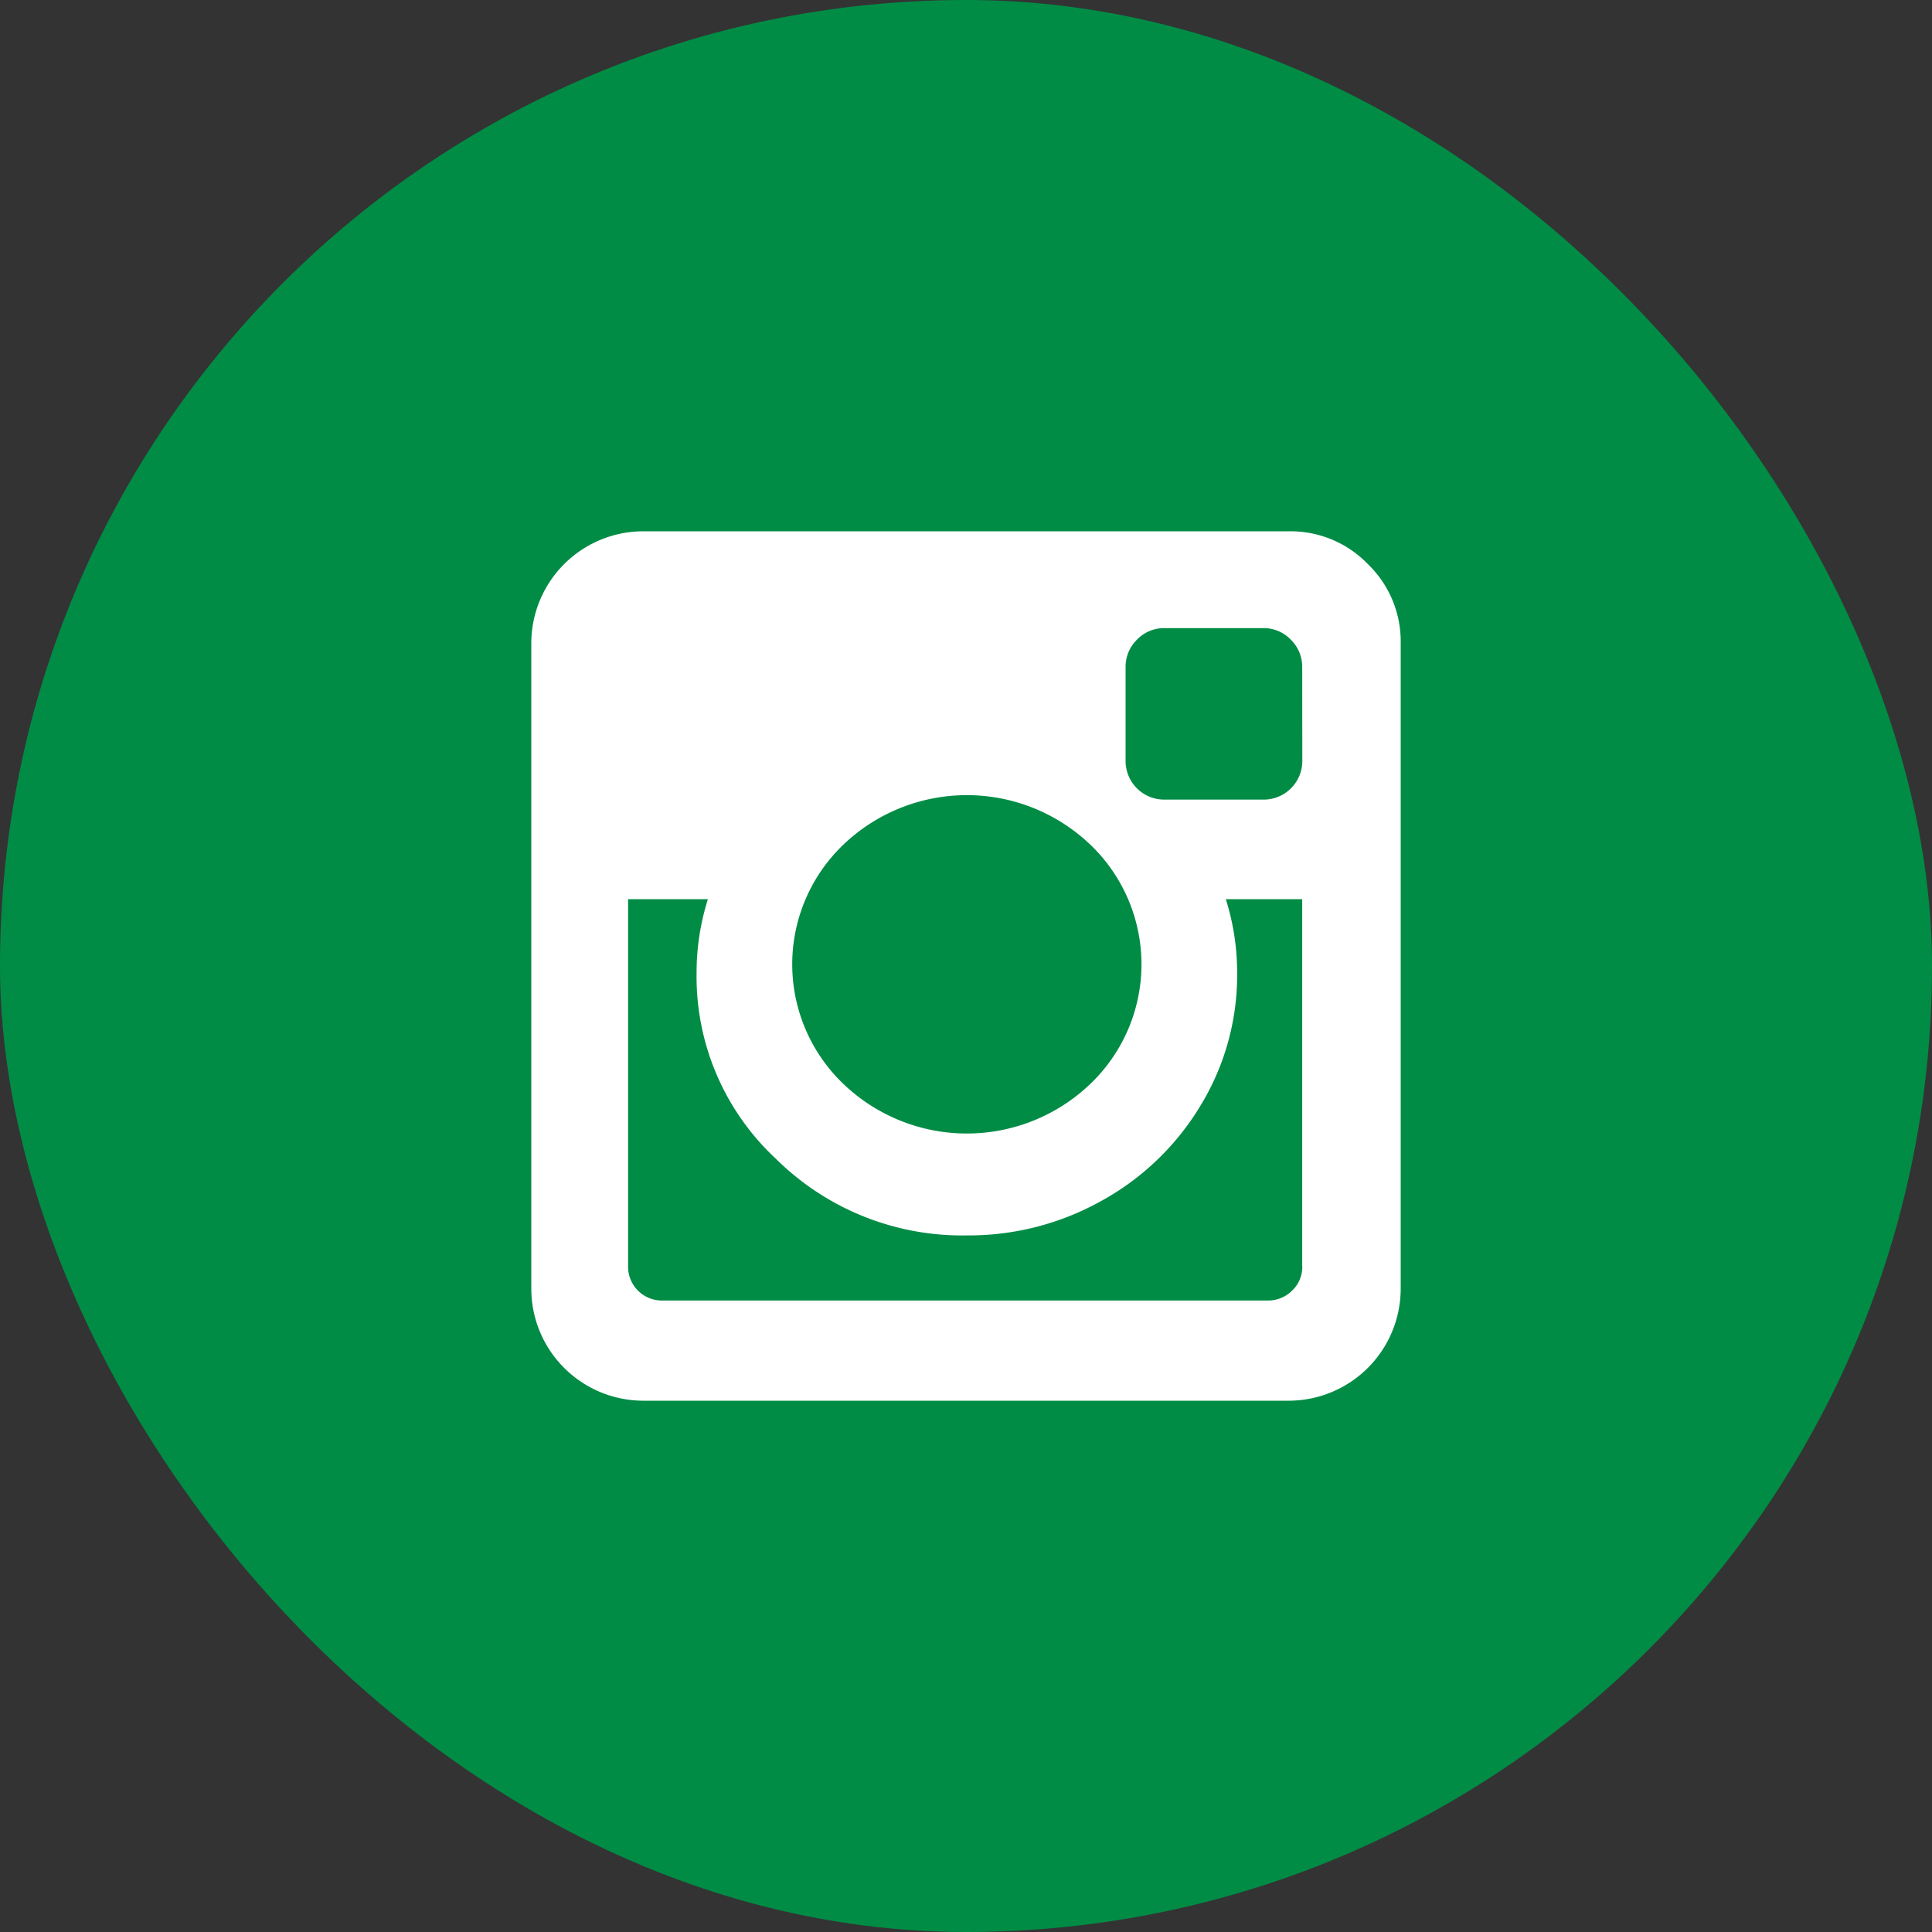 <svg xmlns="http://www.w3.org/2000/svg" width="40" height="40" viewBox="0 0 40 40">
  <rect x="0" y="0" width="40" height="40" fill="#333333" stroke="none"/>
  <g id="Group_54" data-name="Group 54" transform="translate(0.248)">
    <rect id="Rectangle_35" data-name="Rectangle 35" width="40" height="40" rx="20" transform="translate(-0.248)" fill="#008c45"/>
    <path id="instagram3" d="M62.749,11.109a2.222,2.222,0,0,0-1.629-.68H47.737a2.321,2.321,0,0,0-2.309,2.309V26.12a2.321,2.321,0,0,0,2.309,2.309H61.12a2.321,2.321,0,0,0,2.308-2.309V12.738A2.222,2.222,0,0,0,62.749,11.109ZM51.891,16.915a3.7,3.7,0,0,1,5.109,0,3.426,3.426,0,0,1,0,4.957,3.695,3.695,0,0,1-5.109,0,3.426,3.426,0,0,1,0-4.957Zm9.5,8.725a.683.683,0,0,1-.211.51.7.7,0,0,1-.5.205H48.147a.7.7,0,0,1-.715-.715V18.046h1.652a5.044,5.044,0,0,0-.234,1.535,5.146,5.146,0,0,0,1.641,3.838,5.476,5.476,0,0,0,3.949,1.588,5.633,5.633,0,0,0,2.813-.727,5.47,5.47,0,0,0,2.039-1.975,5.192,5.192,0,0,0,.75-2.725,5.045,5.045,0,0,0-.235-1.535h1.582V25.64Zm0-10.465a.8.8,0,0,1-.809.809H58.541a.8.8,0,0,1-.809-.809V13.242a.787.787,0,0,1,.234-.568.772.772,0,0,1,.574-.24H60.58a.771.771,0,0,1,.574.24.786.786,0,0,1,.235.568Z" transform="translate(-34.676 0.571)" fill="#fff"/>
  </g>
</svg>
